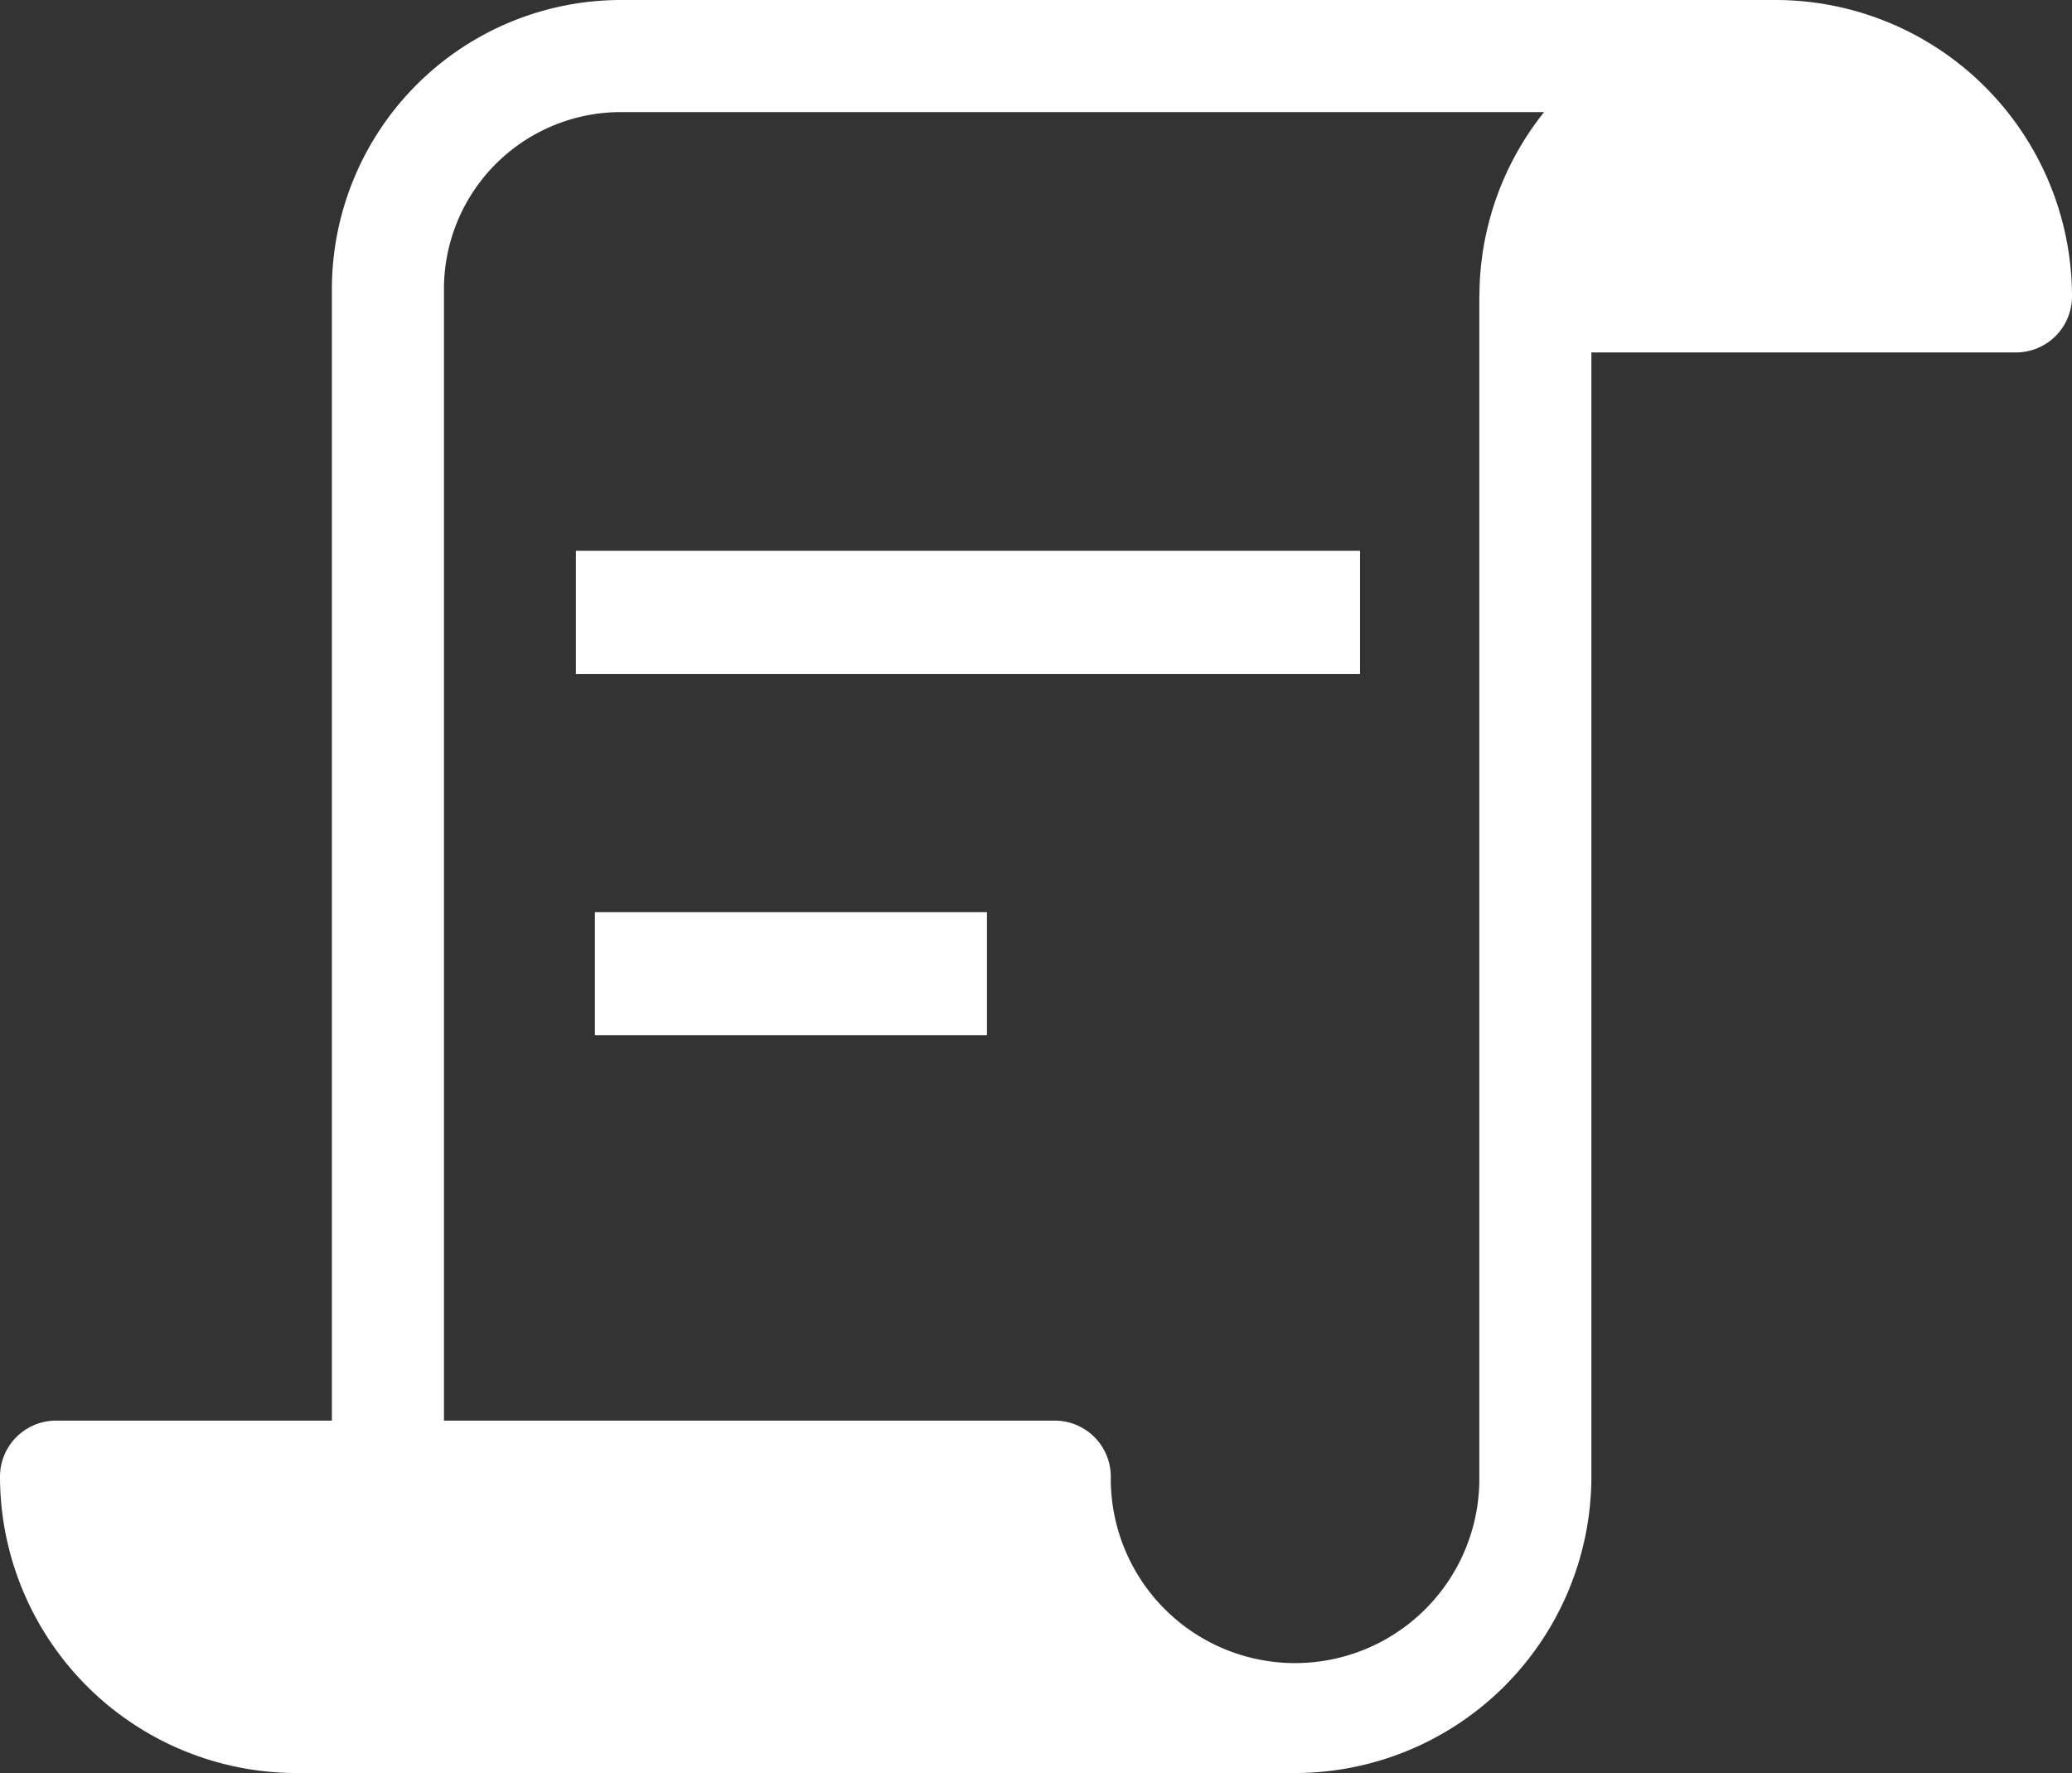 <svg xmlns="http://www.w3.org/2000/svg" xmlns:xlink="http://www.w3.org/1999/xlink" width="84.15" height="72" viewBox="0 0 84.15 72">
  <rect x="0" y="0" width="84.15" height="72" fill="#333333" stroke="none"/>
  <defs>
    <clipPath id="clip-path">
      <rect id="Rectangle_53" data-name="Rectangle 53" width="84.15" height="72" fill="#fff"/>
    </clipPath>
  </defs>
  <g id="Group_74" data-name="Group 74" transform="translate(0 0)">
    <rect id="Rectangle_51" data-name="Rectangle 51" width="31.846" height="5" transform="translate(23.389 22.368)" fill="#fff"/>
    <rect id="Rectangle_52" data-name="Rectangle 52" width="15.923" height="5" transform="translate(24.161 37.04)" fill="#fff"/>
    <g id="Group_63" data-name="Group 63" transform="translate(0 0)">
      <g id="Group_62" data-name="Group 62" clip-path="url(#clip-path)">
        <path id="Path_54" data-name="Path 54" d="M72.116,0h-46.9A11.747,11.747,0,0,0,13.479,11.733V57.689H2.276A2.276,2.276,0,0,0,0,59.965,12.05,12.05,0,0,0,12.036,72h40.57A12.049,12.049,0,0,0,64.631,59.965V14.312H81.874a2.275,2.275,0,0,0,2.276-2.276A12.049,12.049,0,0,0,72.116,0M60.08,12.036V59.965a7.484,7.484,0,1,1-14.967,0,2.277,2.277,0,0,0-2.276-2.276H18.03V11.733a7.189,7.189,0,0,1,7.181-7.181h37.5a11.972,11.972,0,0,0-2.627,7.485" transform="translate(0 0)" fill="#fff"/>
      </g>
    </g>
  </g>
</svg>
